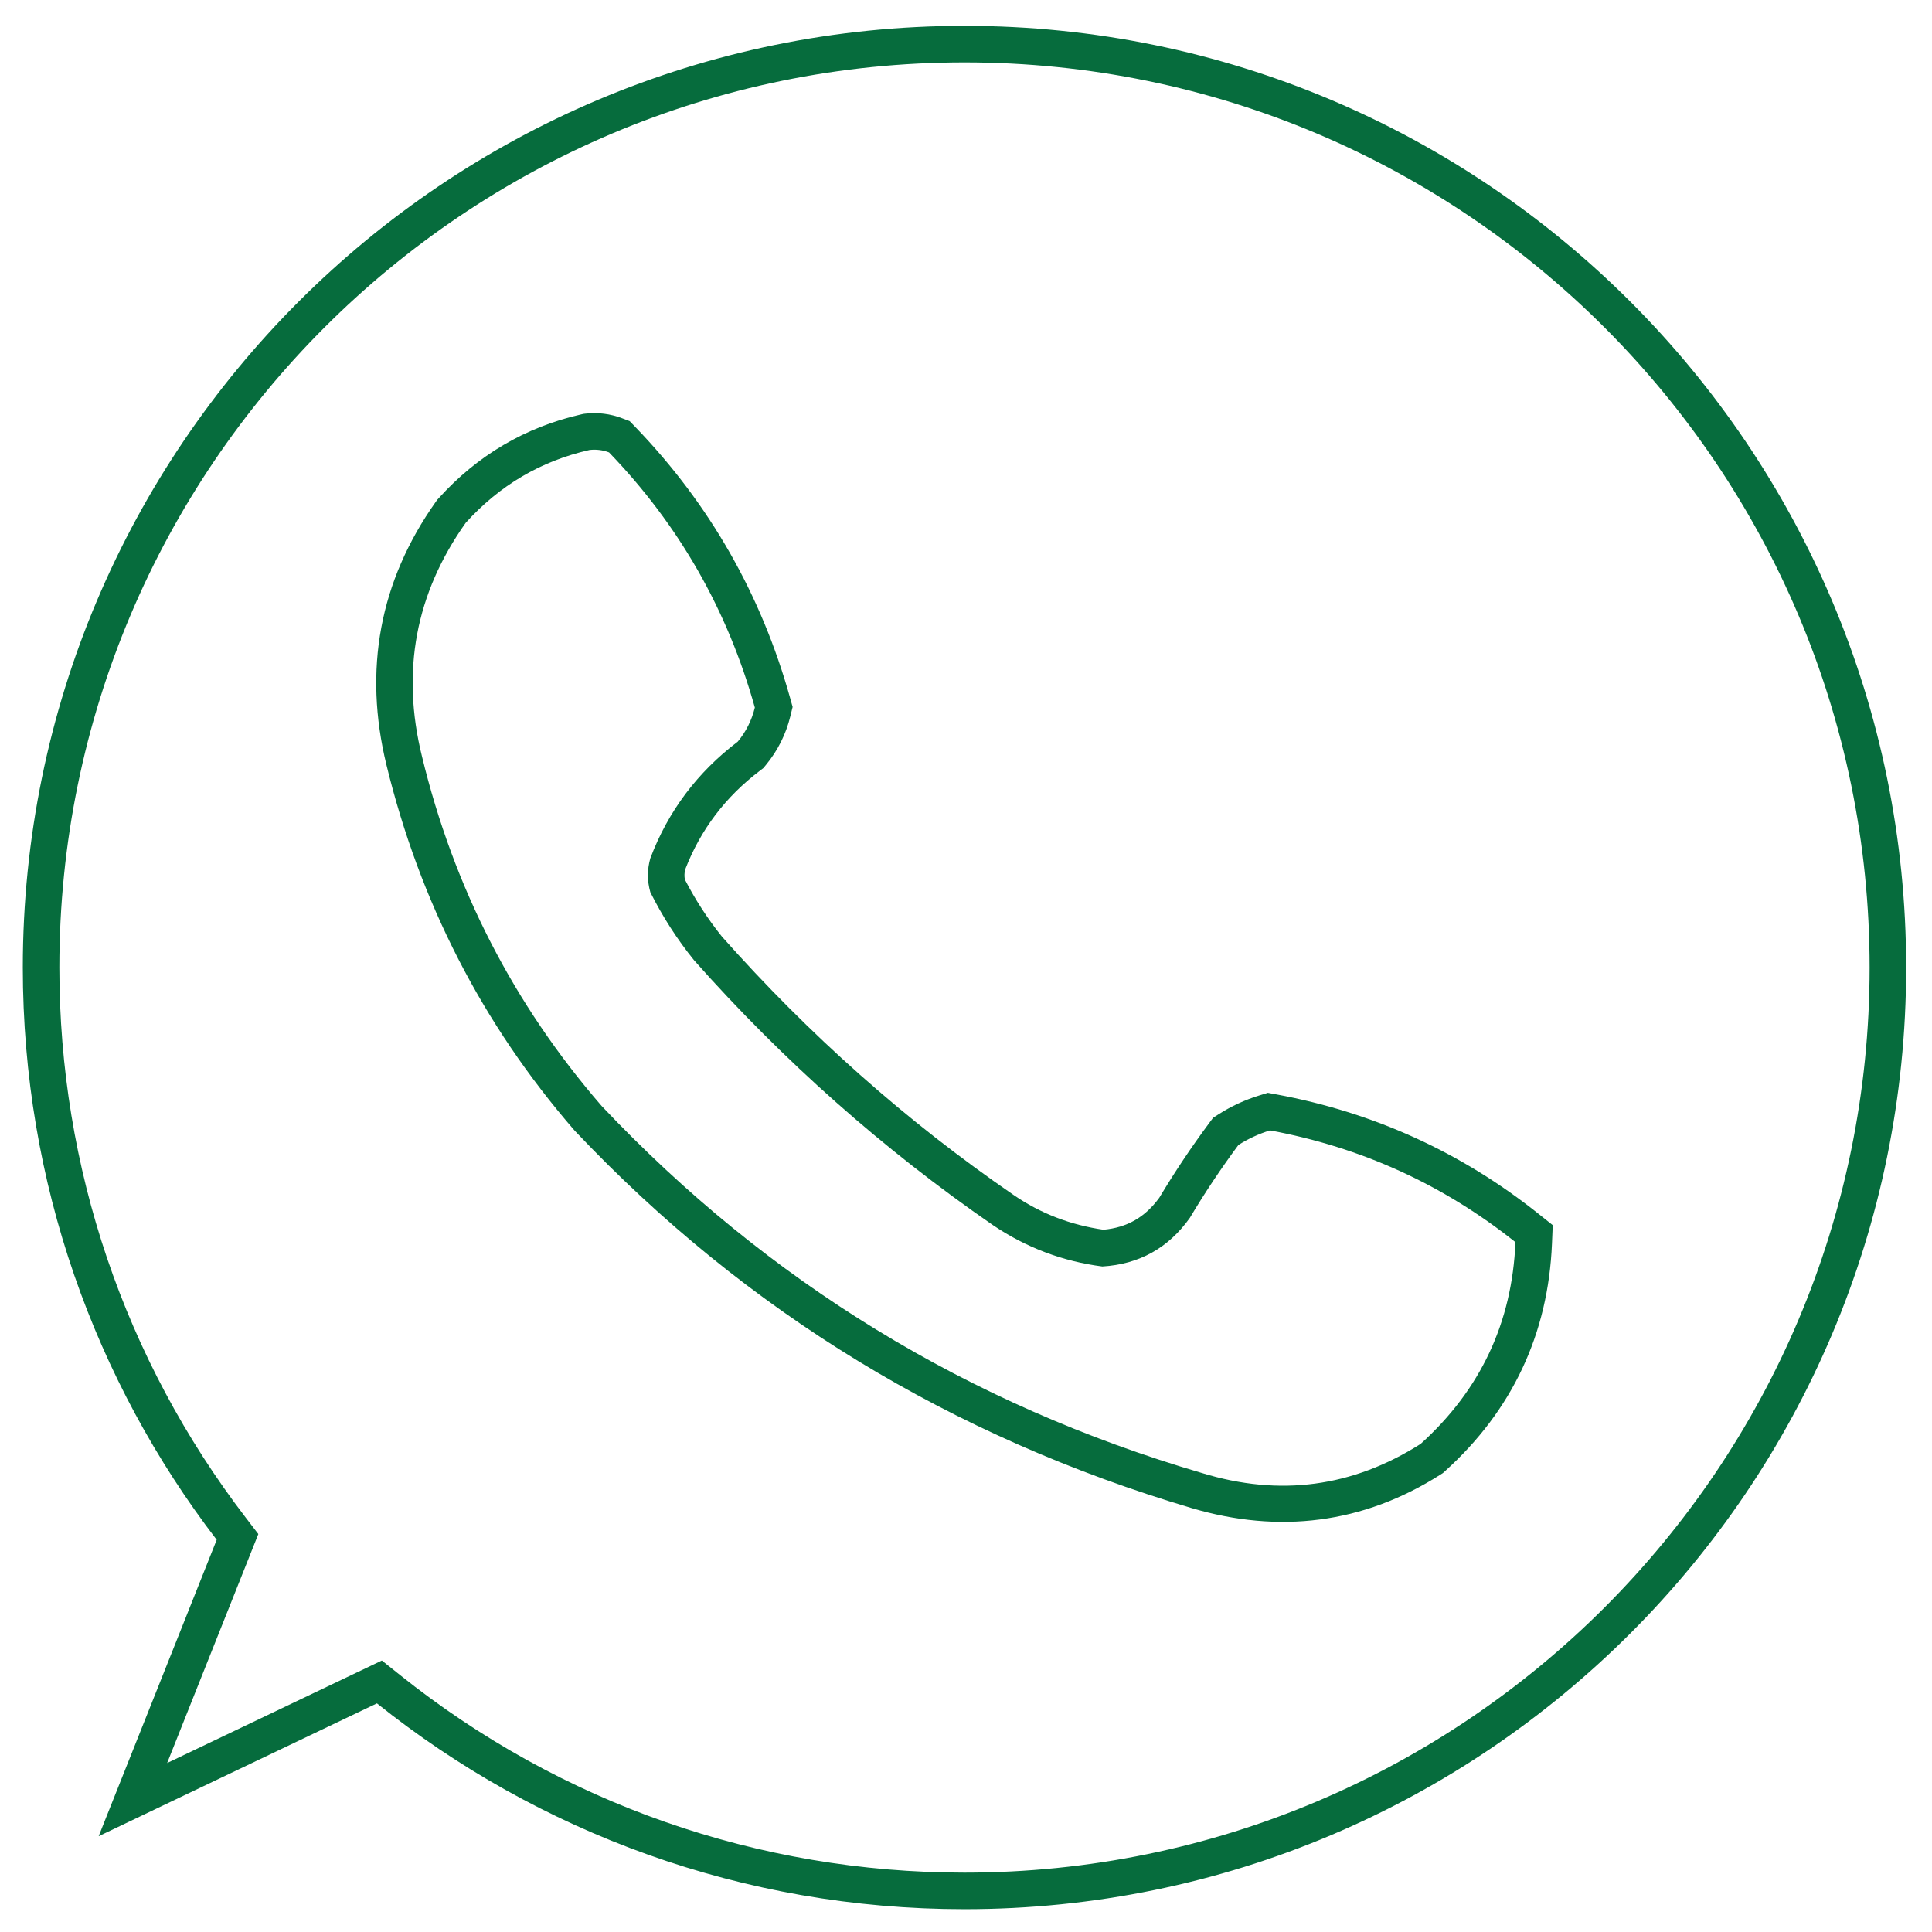 <?xml version="1.0" encoding="UTF-8"?>
<!DOCTYPE svg PUBLIC "-//W3C//DTD SVG 1.1//EN" "http://www.w3.org/Graphics/SVG/1.1/DTD/svg11.dtd">
<!-- Creator: CorelDRAW 2019 (64-Bit) -->
<svg xmlns="http://www.w3.org/2000/svg" xml:space="preserve" width="79.293mm" height="79.293mm" version="1.1" style="shape-rendering:geometricPrecision; text-rendering:geometricPrecision; image-rendering:optimizeQuality; fill-rule:evenodd; clip-rule:evenodd"
viewBox="0 0 7929.3 7929.3"
 xmlns:xlink="http://www.w3.org/1999/xlink"
 xmlns:xodm="http://www.corel.com/coreldraw/odm/2003">
 <defs>
  <style type="text/css">
   <![CDATA[
    .fil0 {fill:#066C3D}
   ]]>
  </style>
 </defs>
 <g id="Слой_x0020_1">
  <path class="fil0" d="M3958.43 106.06c-2134.48,0 -3864.81,1730.33 -3864.81,3864.81 0,883.62 296.75,1697.79 795.73,2348.81l-484.43 1216.49 1116.33 -532.89 25.77 -12.3c660.99,528.55 1499.25,844.7 2411.41,844.7 2134.48,0 3864.81,-1730.33 3864.81,-3864.81 0,-2134.48 -1730.33,-3864.81 -3864.81,-3864.81zm-3272.43 7129.72l881.26 -420.67 73.44 58.72c660.2,527.92 1472.43,811.85 2317.73,811.85 2051.68,0 3714.81,-1663.13 3714.81,-3714.81 0,-2051.68 -1663.13,-3714.81 -3714.81,-3714.81 -2051.68,0 -3714.81,1663.13 -3714.81,3714.81 0,819.02 266.54,1607.5 764.78,2257.56l51.82 67.61 -374.22 939.74z"/>
  <path class="fil0" d="M2812.04 3568.61c-3.33,13.9 -3.76,27.18 -1.28,40.92 42.81,83.25 93.73,161.77 152.44,234.73 355.75,400.69 755.37,757.03 1197.12,1060.4 111.76,76.75 234.96,123.1 368.48,142.42 97.5,-9.04 170.54,-51.23 229.04,-131.2 63.07,-105.3 131.3,-207.48 204.43,-306.06l16.54 -22.29 23.41 -14.9c51.7,-32.89 107.34,-58.52 165.89,-76.61l35.29 -10.9 36.32 6.73c397.83,73.72 757.09,236.83 1073.48,488.98l59.54 47.45 -3.16 76.07c-15.38,370.51 -163.14,684.3 -438.27,932.88l-9.39 8.48 -10.68 6.8c-316.47,201.24 -662.27,243.26 -1020.79,136.89 -980.2,-290.82 -1827,-803.48 -2529.77,-1546.76l-2.22 -2.35 -2.12 -2.44c-378.16,-436.22 -633.82,-938.11 -770.43,-1498.93 -94.73,-388.89 -28.92,-752.74 202.89,-1079.71l5.1 -7.18 5.9 -6.54c158.91,-176.13 355.5,-292.7 586.91,-345.04l7.98 -1.81 8.13 -0.93c50.89,-5.79 101.95,0.6 149.85,18.72l31.51 11.92 23.39 24.25c304.86,316.09 516.54,687.99 634.89,1110.93l10.59 37.84 -9.32 38.18c-18.01,73.71 -51.52,140.81 -99.75,199.38l-11.15 13.54 -13.98 10.6c-140.88,106.88 -243.15,240.99 -306.81,405.54zm-392.24 -1721.86c-199.92,45.22 -369.46,144.97 -508.63,299.22 -205.58,289.96 -265.43,609.12 -179.52,957.45 130.62,540.6 376.66,1019.32 738.03,1436.17 683.07,722.45 1504.22,1224.47 2463.44,1506.01 319.22,97.77 618.44,57.87 897.63,-119.67 245.58,-221.88 375.26,-497.81 388.96,-827.8 -296.6,-236.38 -632.38,-389.31 -1007.32,-458.79 -46.09,14.24 -89.32,34.19 -129.65,59.85 -71.43,96.28 -137.92,196.03 -199.46,299.19 -88.24,123.91 -207.91,190.37 -359.07,199.47 -162.93,-21.06 -312.53,-77.58 -448.81,-169.54 -451.4,-311.63 -860.31,-674 -1226.73,-1087.12 -69.8,-86.3 -129.62,-179.38 -179.52,-279.26 -13.31,-46.52 -13.31,-93.08 0,-139.62 73.05,-192.99 192.72,-352.56 359.04,-478.74 33.84,-41.09 57.12,-87.63 69.82,-139.62 -112.16,-400.82 -311.63,-749.88 -598.41,-1047.22 -25.8,-9.76 -52.41,-13.1 -79.8,-9.98z"/>
 </g>
</svg>
